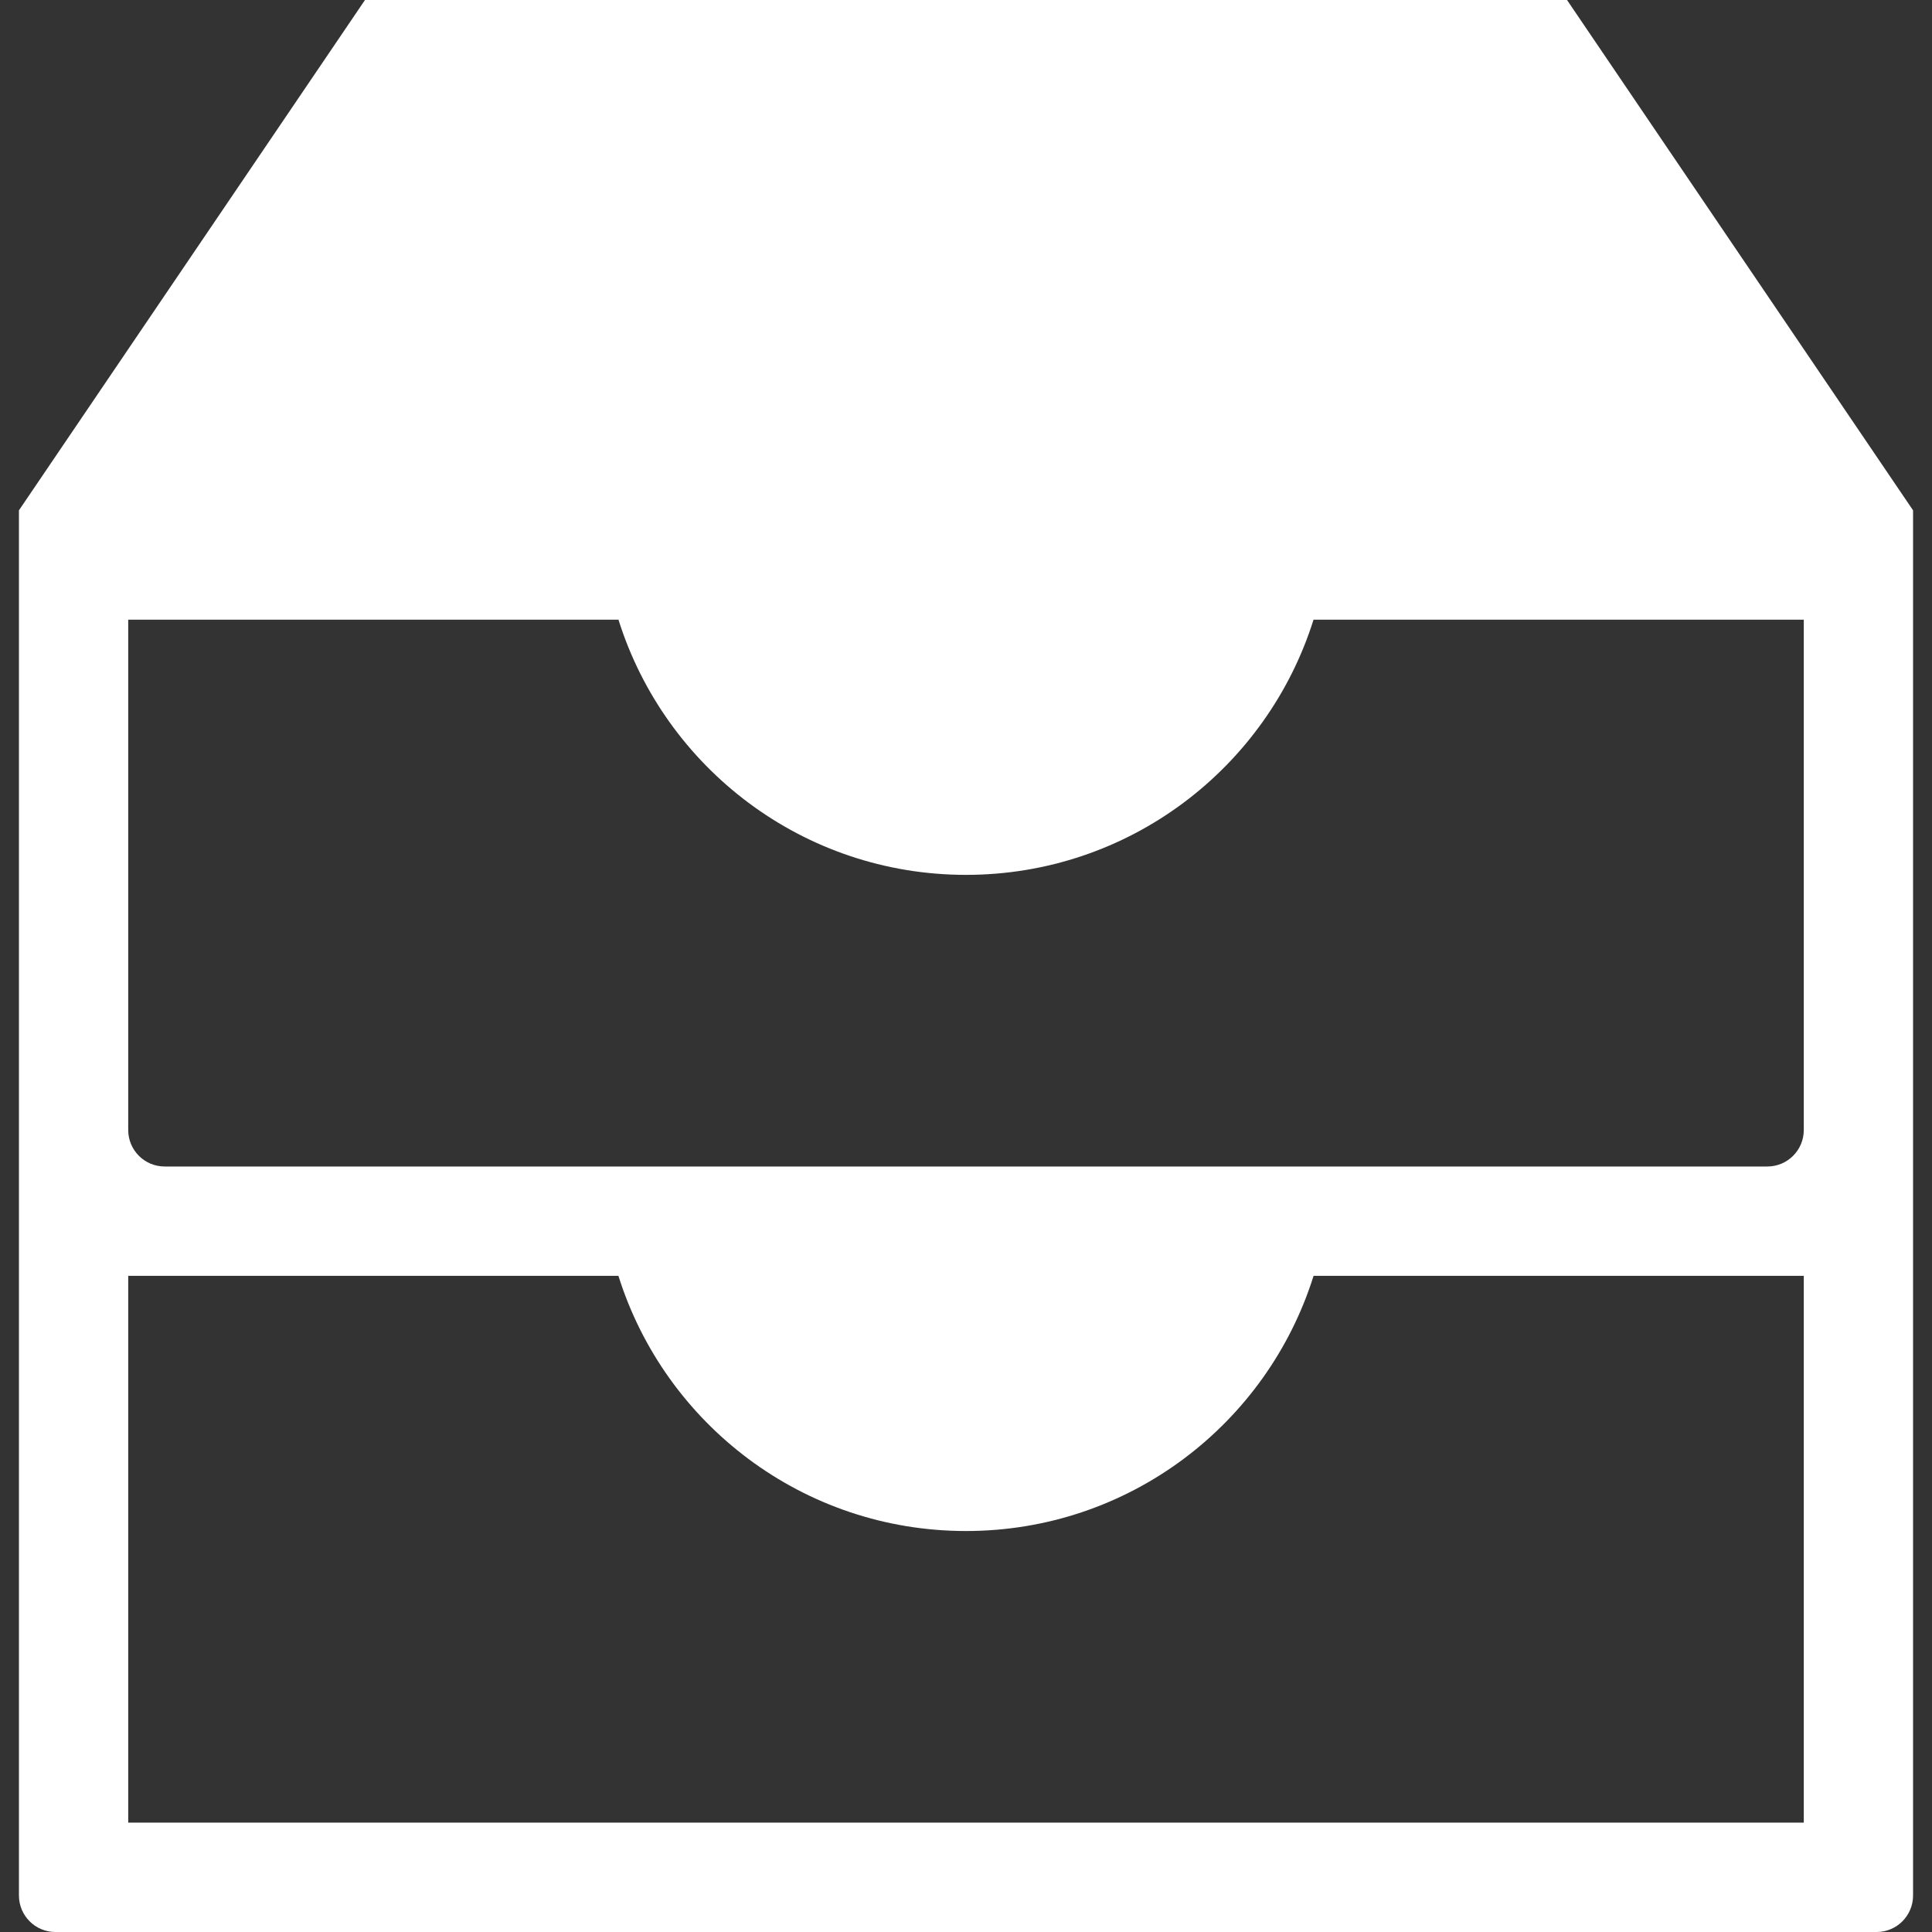 <?xml version="1.0" standalone="no"?><!DOCTYPE svg PUBLIC "-//W3C//DTD SVG 1.1//EN" "http://www.w3.org/Graphics/SVG/1.1/DTD/svg11.dtd"><svg t="1737520930122" class="icon" viewBox="0 0 1024 1024" version="1.1" xmlns="http://www.w3.org/2000/svg" p-id="38536" width="72" height="72" xmlns:xlink="http://www.w3.org/1999/xlink"><rect x="0" y="0" width="1024" height="1024" fill="#333333" stroke="none"/><path d="M10.039 270.491 193.448 0 830.552 0 1013.961 270.491 1013.961 618.264 1013.961 1004.679C1013.961 1015.306 1005.35 1024 994.655 1024L29.345 1024C18.688 1024 10.039 1015.306 10.039 1004.679L10.039 618.264 10.039 270.491ZM956.042 676.226 956.042 676.226 696.22 676.226C671.624 754.669 598.453 811.472 512 811.472 425.547 811.472 352.376 754.669 327.78 676.226L67.958 676.226 67.958 966.038 956.042 966.038 956.042 676.226 956.042 676.226ZM327.8 328.453 67.958 328.453 67.958 598.943C67.958 609.57 76.568 618.264 87.264 618.264L357.551 618.264 357.551 618.264 666.449 618.264 666.449 618.264 936.736 618.264C947.432 618.264 956.042 609.57 956.042 598.943L956.042 328.453 696.2 328.453C671.566 406.895 598.434 463.698 512 463.698 425.566 463.698 352.434 406.895 327.8 328.453L327.8 328.453Z" fill="#ffffff" p-id="38537"></path></svg>